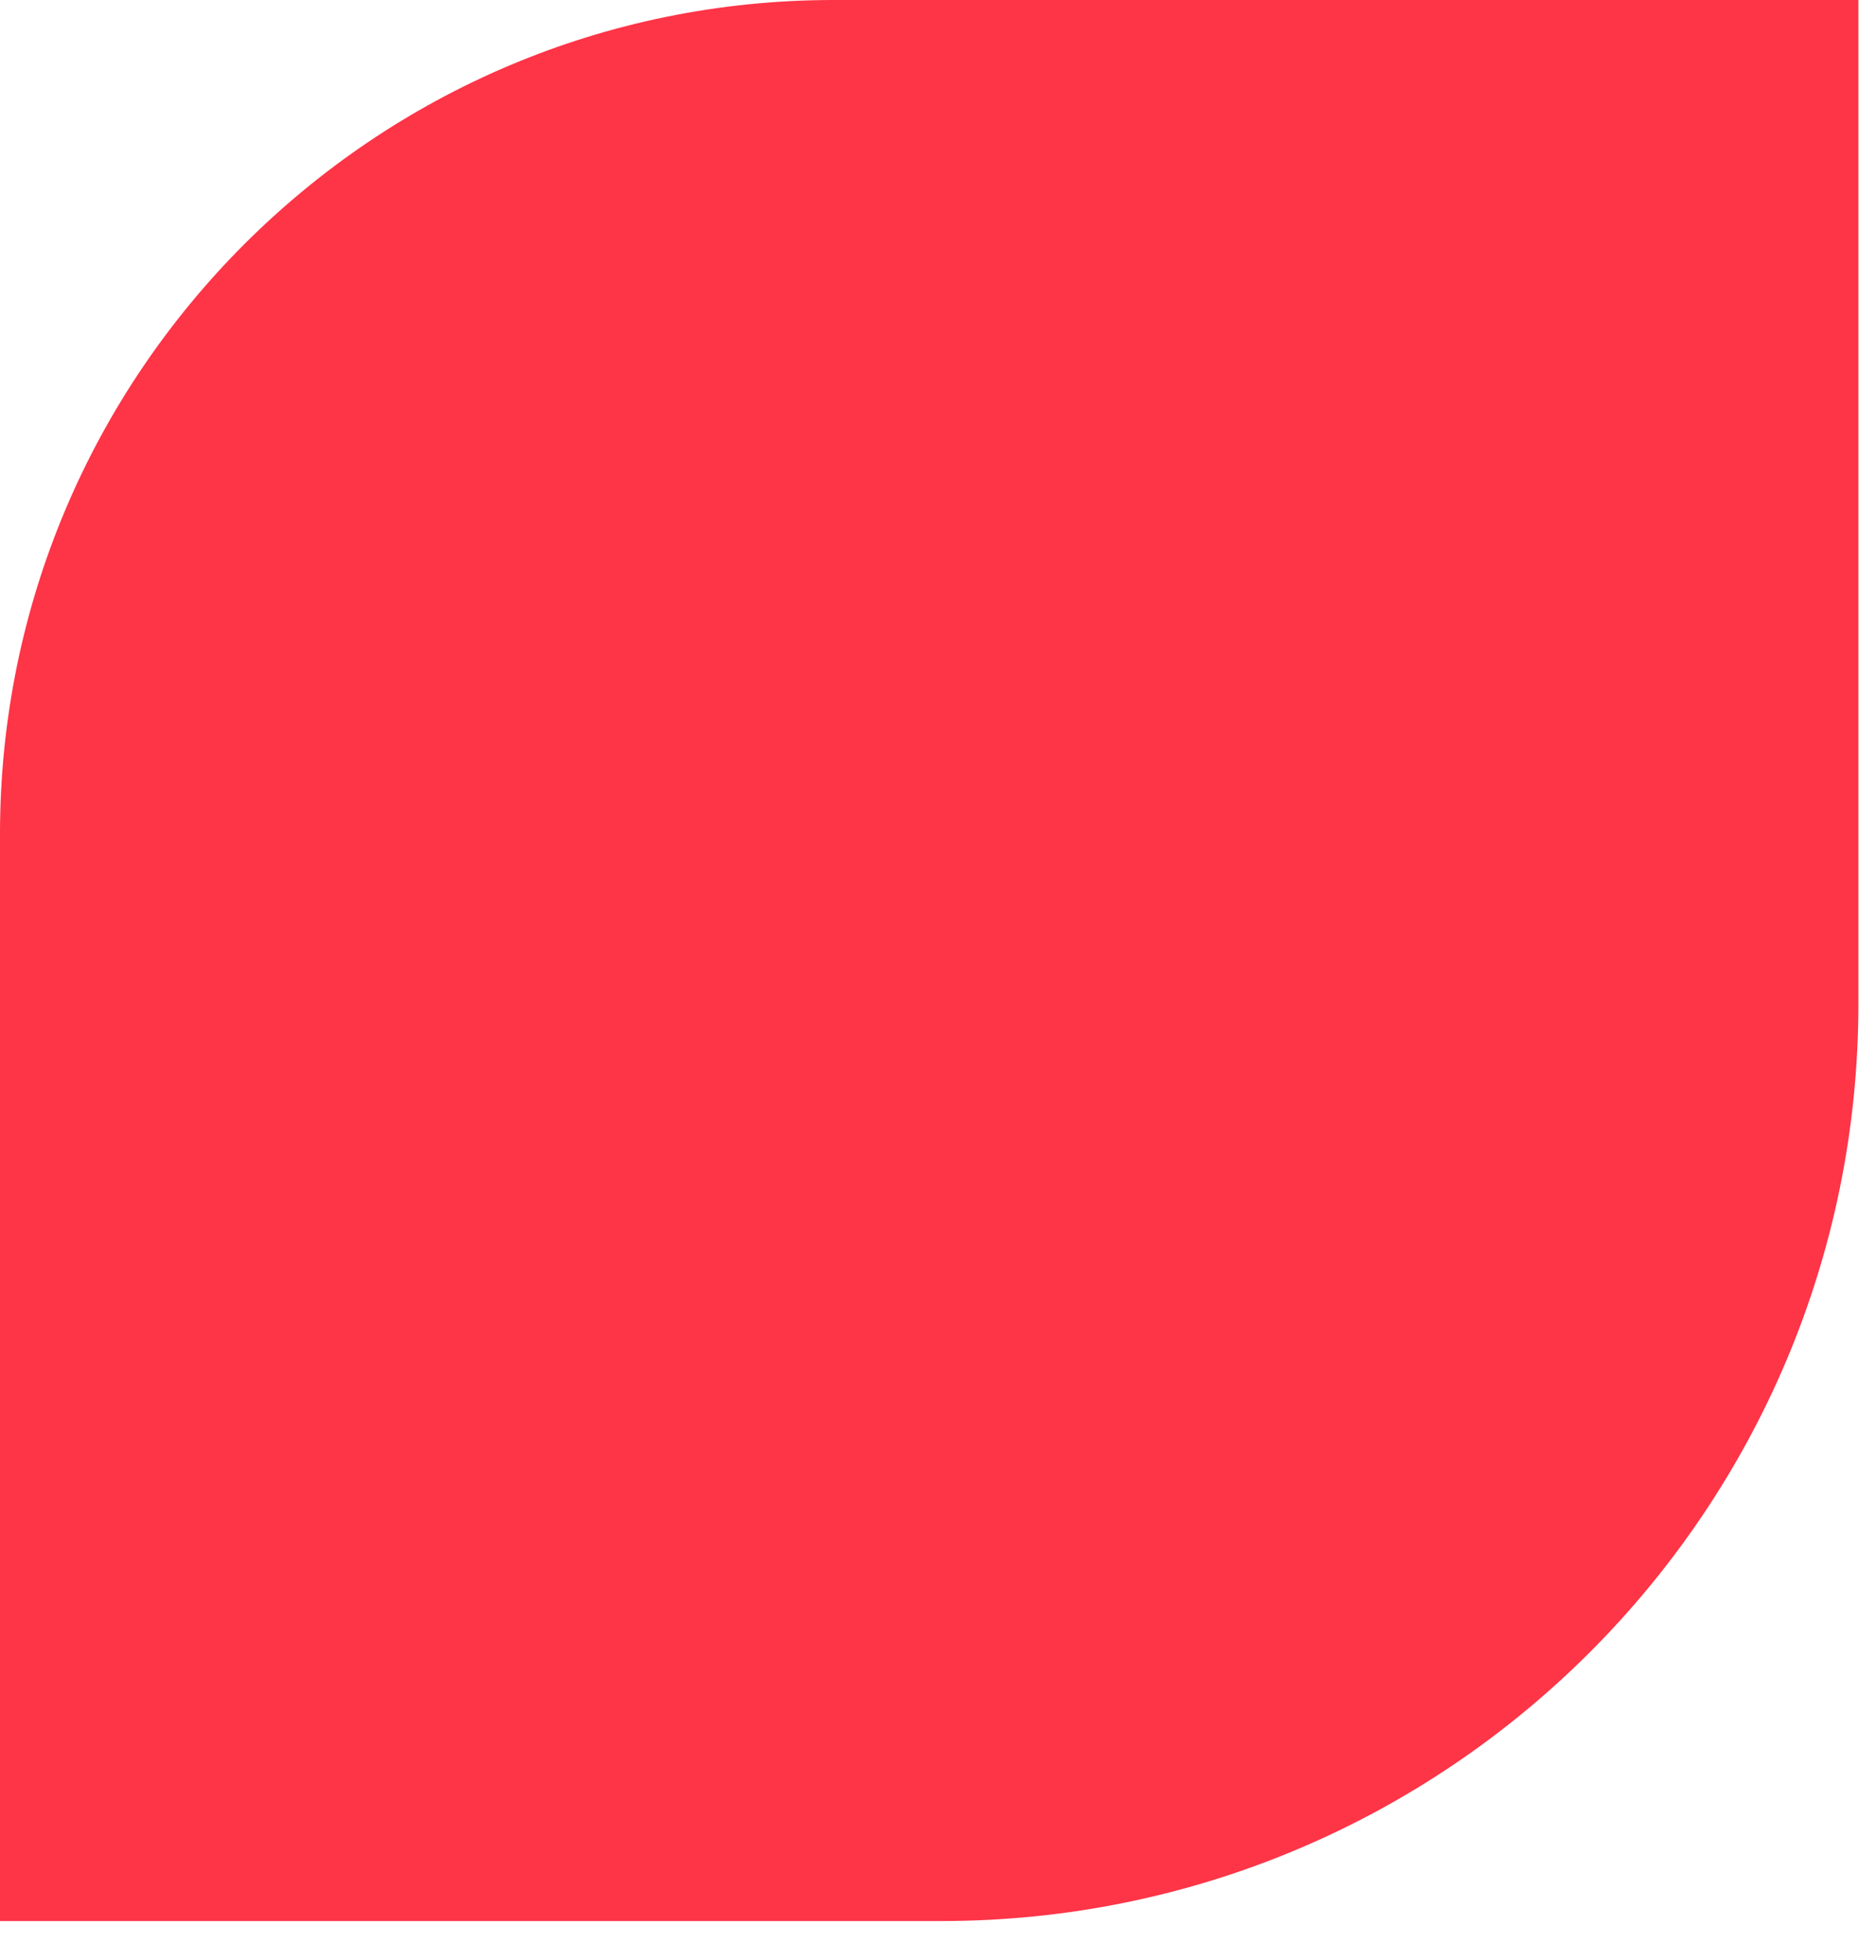 <?xml version="1.0" encoding="UTF-8"?> <svg xmlns="http://www.w3.org/2000/svg" width="45" height="47" viewBox="0 0 45 47" fill="none"> <path d="M44.578 0H20C8.954 0 -3.8147e-05 8.954 -3.8147e-05 20V46.064H22.578C34.728 46.064 44.578 36.214 44.578 24.064V0Z" fill="#FE3447"></path> </svg> 